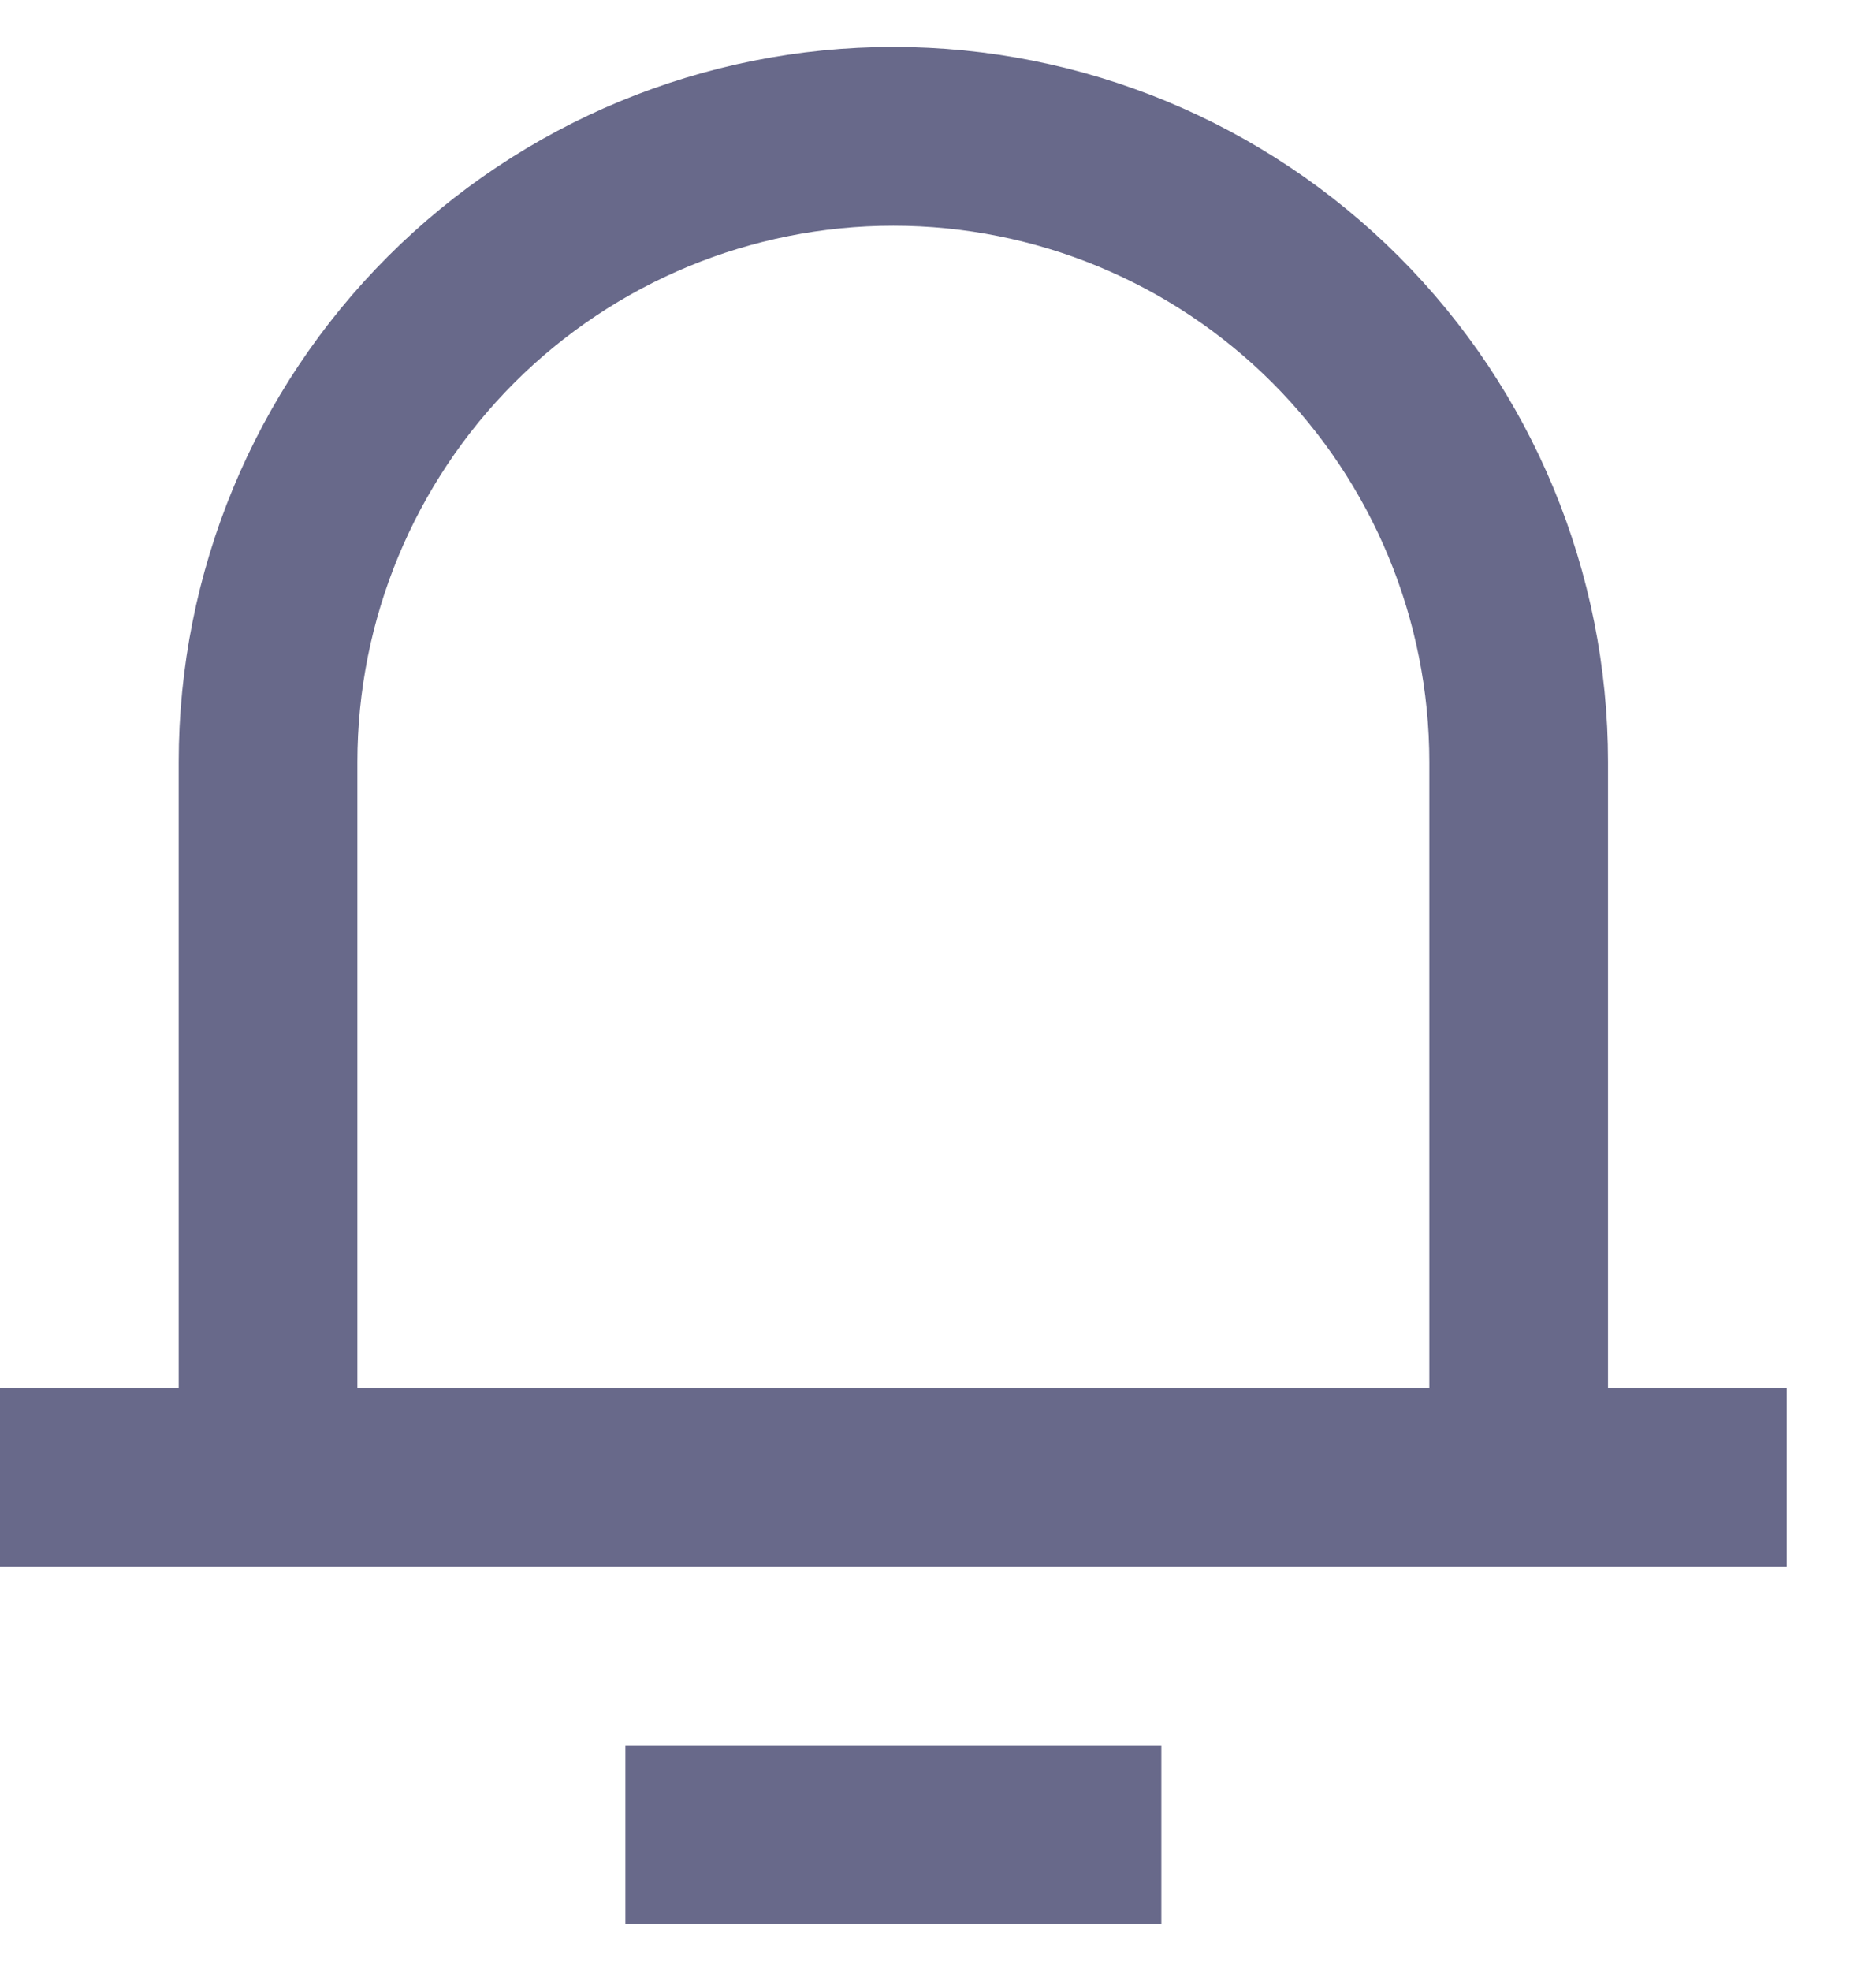 <svg width="20" height="21" viewBox="0 0 20 21" fill="none" xmlns="http://www.w3.org/2000/svg">
<path d="M17.143 14.786H19.048V16.691H0V14.786H1.905V8.119C1.905 6.098 2.707 4.16 4.136 2.732C5.565 1.303 7.503 0.5 9.524 0.5C11.544 0.5 13.482 1.303 14.911 2.732C16.34 4.16 17.143 6.098 17.143 8.119V14.786ZM15.238 14.786V8.119C15.238 6.604 14.636 5.15 13.564 4.078C12.493 3.007 11.039 2.405 9.524 2.405C8.008 2.405 6.555 3.007 5.483 4.078C4.412 5.15 3.81 6.604 3.81 8.119V14.786H15.238ZM6.667 18.595H12.381V20.5H6.667V18.595Z" fill="#68698A"/>
</svg>
